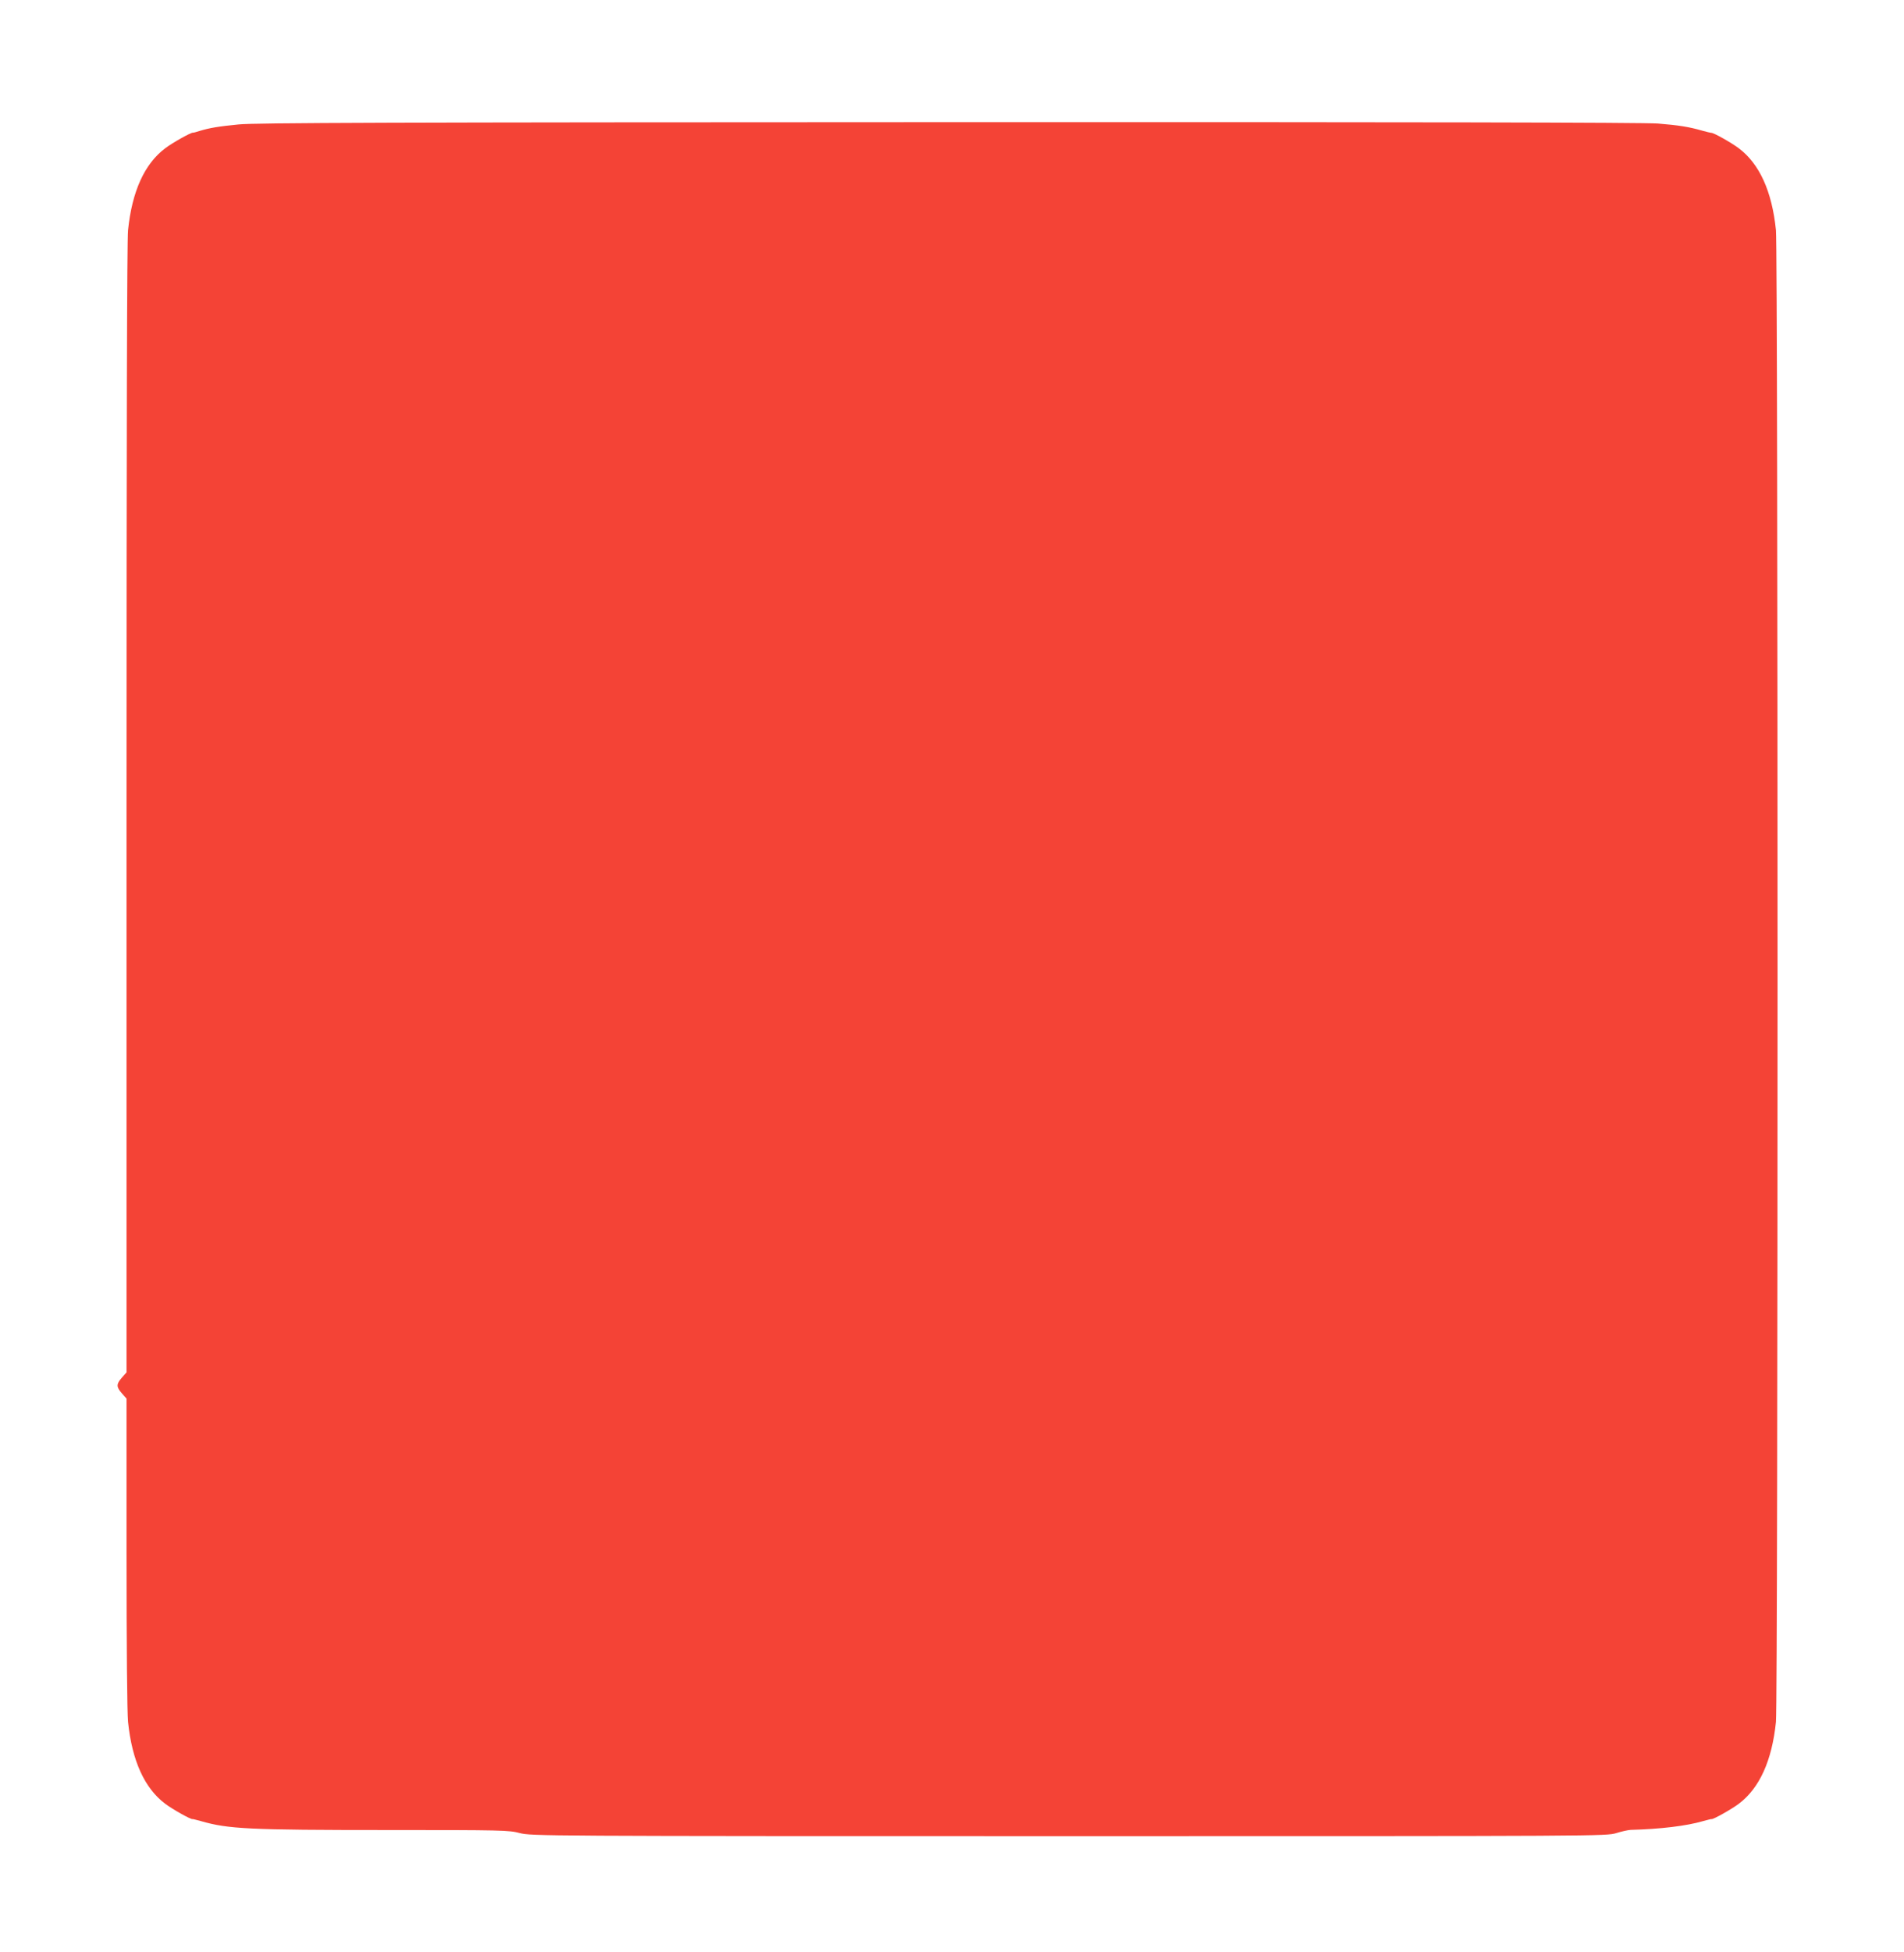 <?xml version="1.0" standalone="no"?>
<!DOCTYPE svg PUBLIC "-//W3C//DTD SVG 20010904//EN"
 "http://www.w3.org/TR/2001/REC-SVG-20010904/DTD/svg10.dtd">
<svg version="1.0" xmlns="http://www.w3.org/2000/svg"
 width="1249pt" height="1280pt" viewBox="0 0 1249 1280"
 preserveAspectRatio="xMidYMid meet">
<g transform="translate(0,1280) scale(0.1,-0.1)"
fill="#f44336" stroke="none">
<path d="M1565 11984 c-133 -13 -191 -23 -257 -43 -21 -7 -40 -12 -43 -11 -14
1 -135 -67 -181 -102 -136 -102 -218 -283 -244 -537 -7 -69 -10 -1315 -10
-3797 l0 -3693 -30 -34 c-38 -43 -38 -61 0 -104 l30 -34 0 -1008 c0 -625 4
-1048 10 -1112 26 -254 108 -435 244 -537 46 -35 171 -105 178 -100 2 1 28 -6
58 -14 177 -51 312 -58 1220 -58 757 0 799 -1 870 -20 74 -19 131 -20 3601
-20 3499 0 3527 0 3592 20 35 11 77 20 93 21 195 5 368 26 474 57 30 8 56 15
58 14 7 -5 132 65 178 100 136 102 218 283 244 537 14 144 14 9638 0 9782 -26
254 -108 435 -244 537 -48 36 -168 104 -181 101 -3 0 -29 6 -58 14 -86 25
-155 36 -292 47 -87 7 -1639 10 -4655 9 -3669 -1 -4550 -4 -4655 -15z"/>
</g>
</svg>
